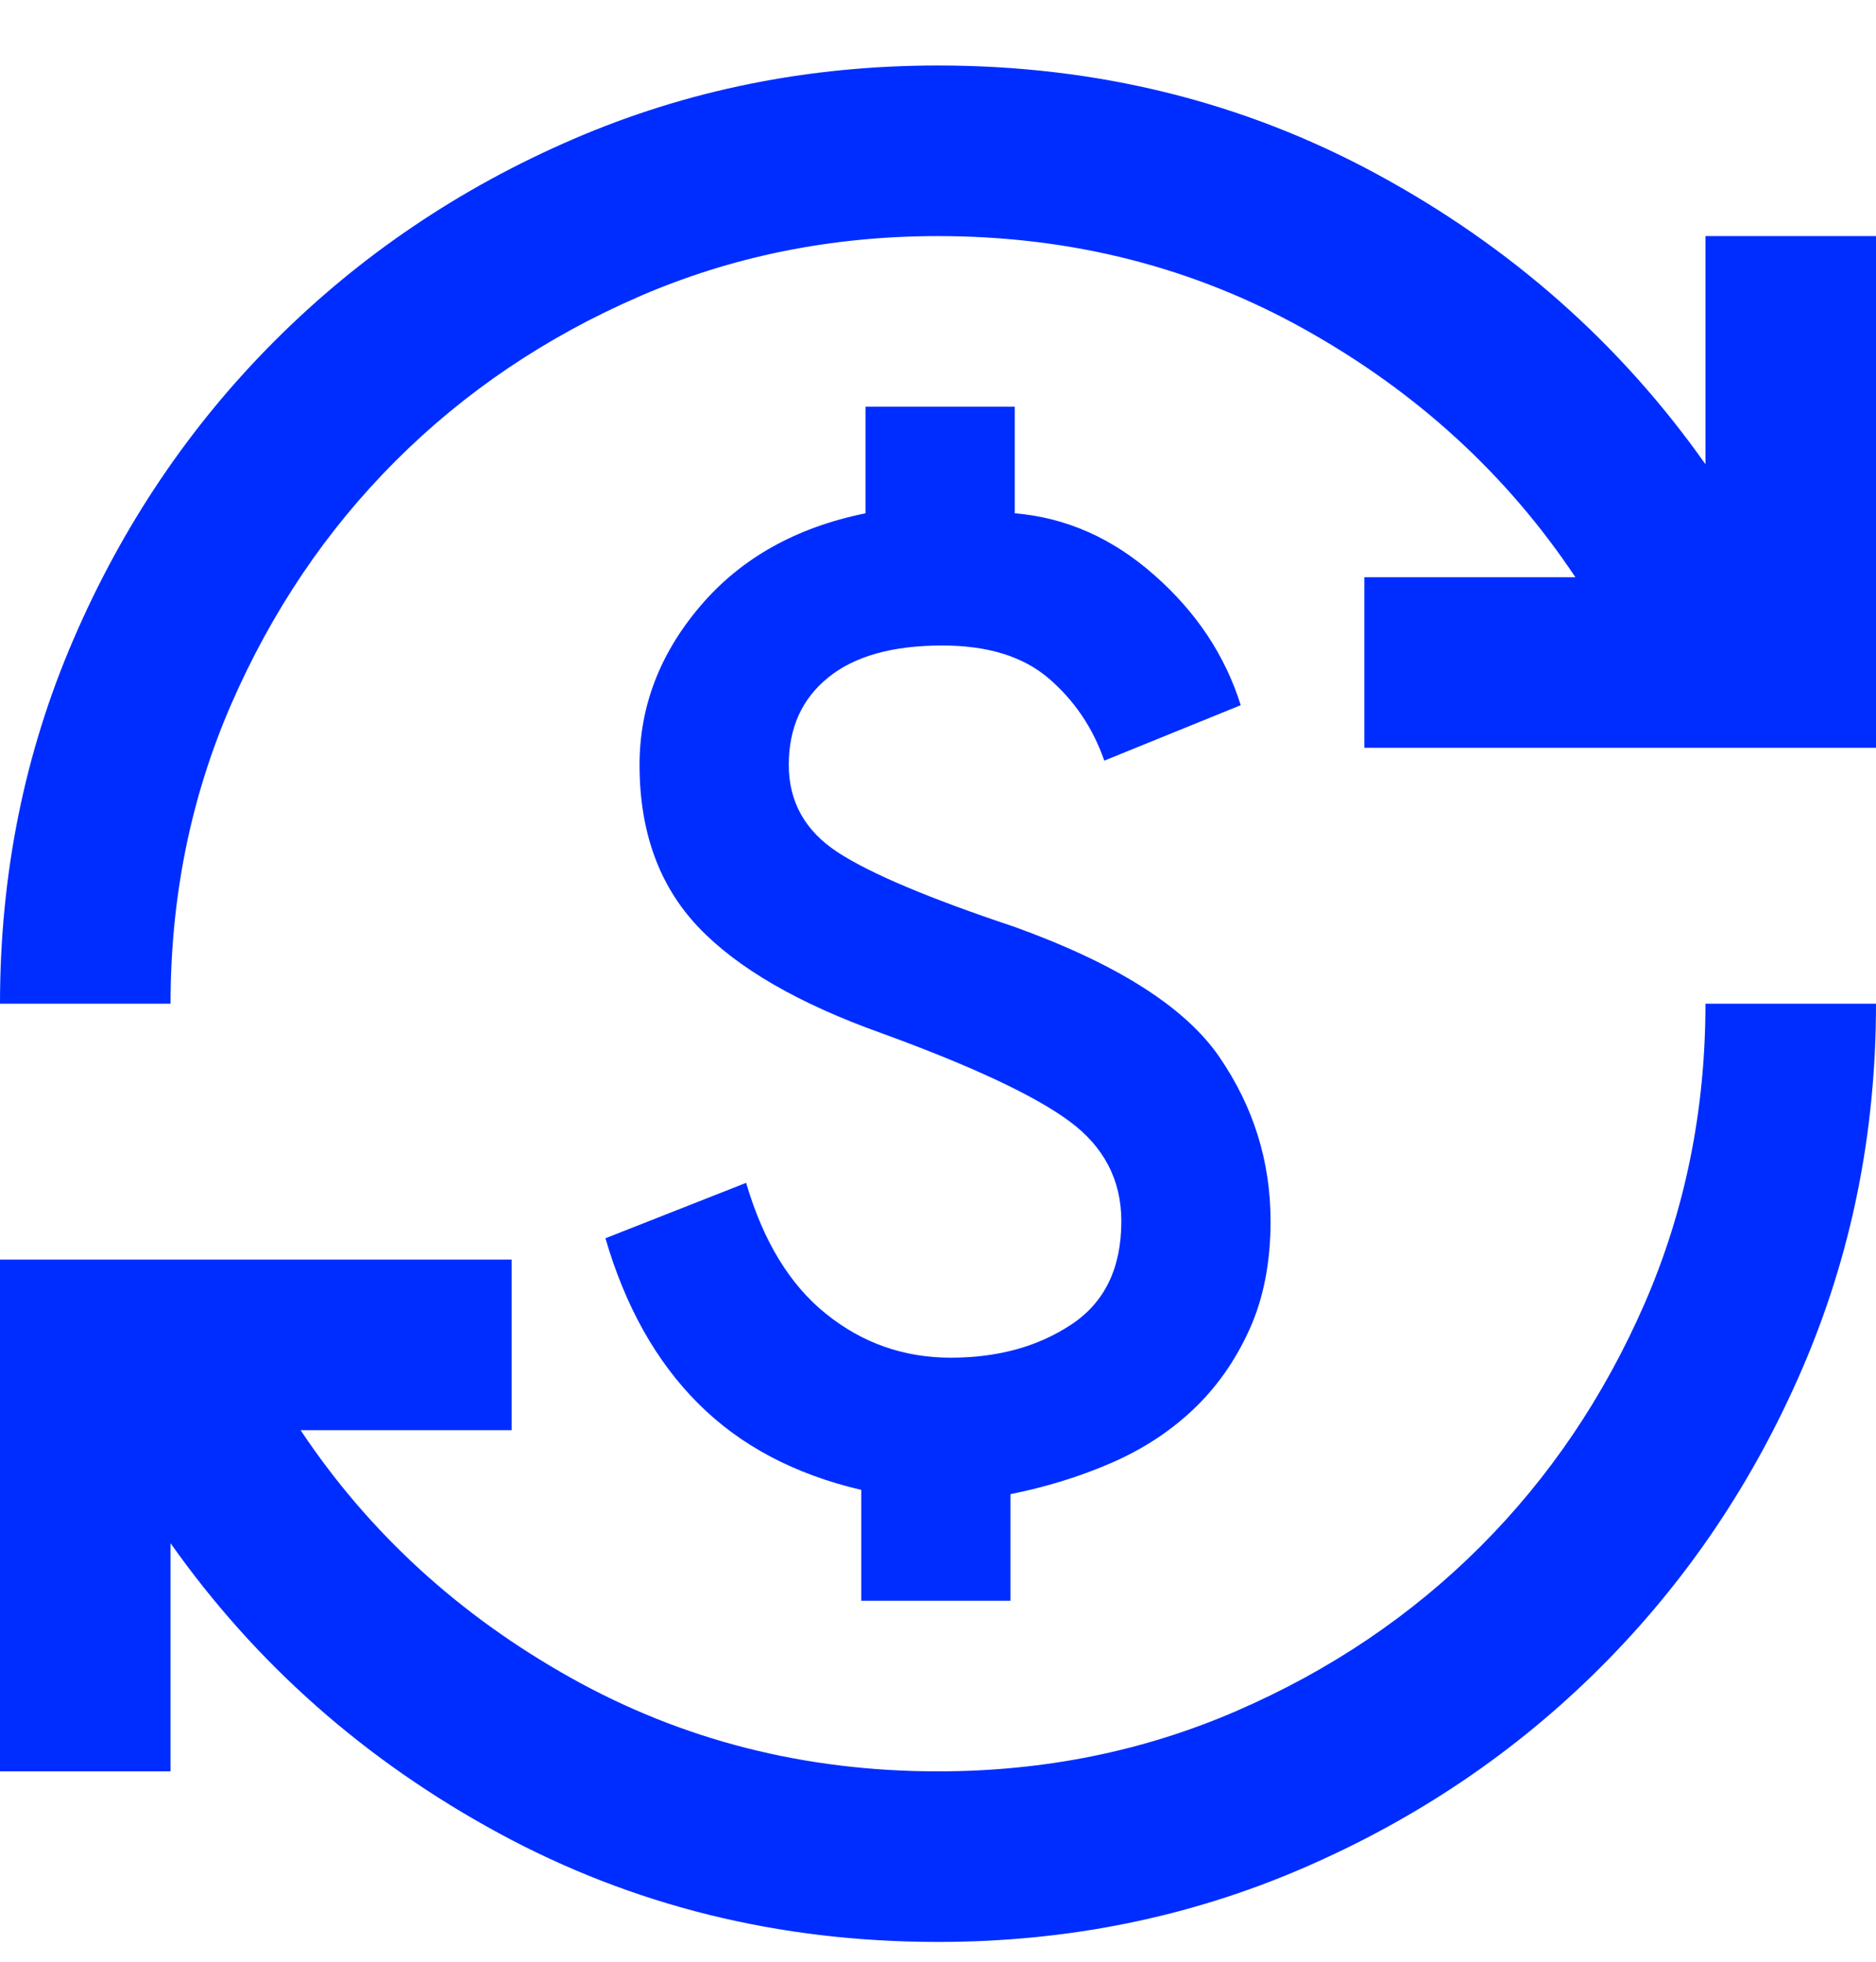 <svg width="22" height="23" viewBox="0 0 22 23" fill="none" xmlns="http://www.w3.org/2000/svg">
<path d="M11 22.768C9.133 22.768 7.417 22.343 5.85 21.493C4.283 20.643 3 19.509 2 18.093V20.768H0V14.768H6V16.768H3.525C4.325 17.968 5.379 18.934 6.688 19.668C7.996 20.401 9.433 20.768 11 20.768C12.25 20.768 13.421 20.53 14.512 20.055C15.604 19.58 16.554 18.939 17.363 18.13C18.171 17.322 18.812 16.372 19.288 15.28C19.762 14.189 20 13.018 20 11.768H22C22 13.284 21.712 14.71 21.137 16.043C20.562 17.376 19.775 18.543 18.775 19.543C17.775 20.543 16.608 21.33 15.275 21.905C13.942 22.48 12.517 22.768 11 22.768ZM10.1 18.768V17.468C9.317 17.285 8.679 16.947 8.188 16.455C7.696 15.964 7.333 15.318 7.1 14.518L8.75 13.868C8.95 14.551 9.262 15.064 9.688 15.405C10.113 15.747 10.6 15.918 11.15 15.918C11.7 15.918 12.171 15.789 12.562 15.53C12.954 15.272 13.15 14.868 13.15 14.318C13.15 13.835 12.946 13.443 12.537 13.143C12.129 12.843 11.4 12.501 10.35 12.118C9.367 11.768 8.646 11.351 8.188 10.868C7.729 10.384 7.5 9.751 7.5 8.968C7.5 8.284 7.737 7.664 8.213 7.105C8.688 6.547 9.333 6.184 10.15 6.018V4.768H11.9V6.018C12.5 6.068 13.046 6.309 13.537 6.743C14.029 7.176 14.367 7.684 14.55 8.268L12.95 8.918C12.817 8.534 12.6 8.214 12.3 7.955C12 7.697 11.583 7.568 11.05 7.568C10.467 7.568 10.021 7.693 9.713 7.943C9.404 8.193 9.25 8.534 9.25 8.968C9.25 9.401 9.442 9.743 9.825 9.993C10.208 10.243 10.9 10.534 11.9 10.868C13.1 11.301 13.9 11.809 14.3 12.393C14.7 12.976 14.9 13.618 14.9 14.318C14.9 14.801 14.817 15.226 14.65 15.593C14.483 15.96 14.262 16.272 13.988 16.53C13.713 16.789 13.392 16.997 13.025 17.155C12.658 17.314 12.267 17.434 11.85 17.518V18.768H10.1ZM0 11.768C0 10.251 0.287 8.826 0.863 7.493C1.438 6.159 2.225 4.993 3.225 3.993C4.225 2.993 5.392 2.205 6.725 1.63C8.058 1.055 9.483 0.768 11 0.768C12.867 0.768 14.583 1.193 16.15 2.043C17.717 2.893 19 4.026 20 5.443V2.768H22V8.768H16V6.768H18.475C17.675 5.568 16.621 4.601 15.312 3.868C14.004 3.134 12.567 2.768 11 2.768C9.75 2.768 8.579 3.005 7.487 3.48C6.396 3.955 5.446 4.597 4.638 5.405C3.829 6.214 3.188 7.164 2.712 8.255C2.237 9.347 2 10.518 2 11.768H0Z" fill="#002DFF"/>
</svg>
